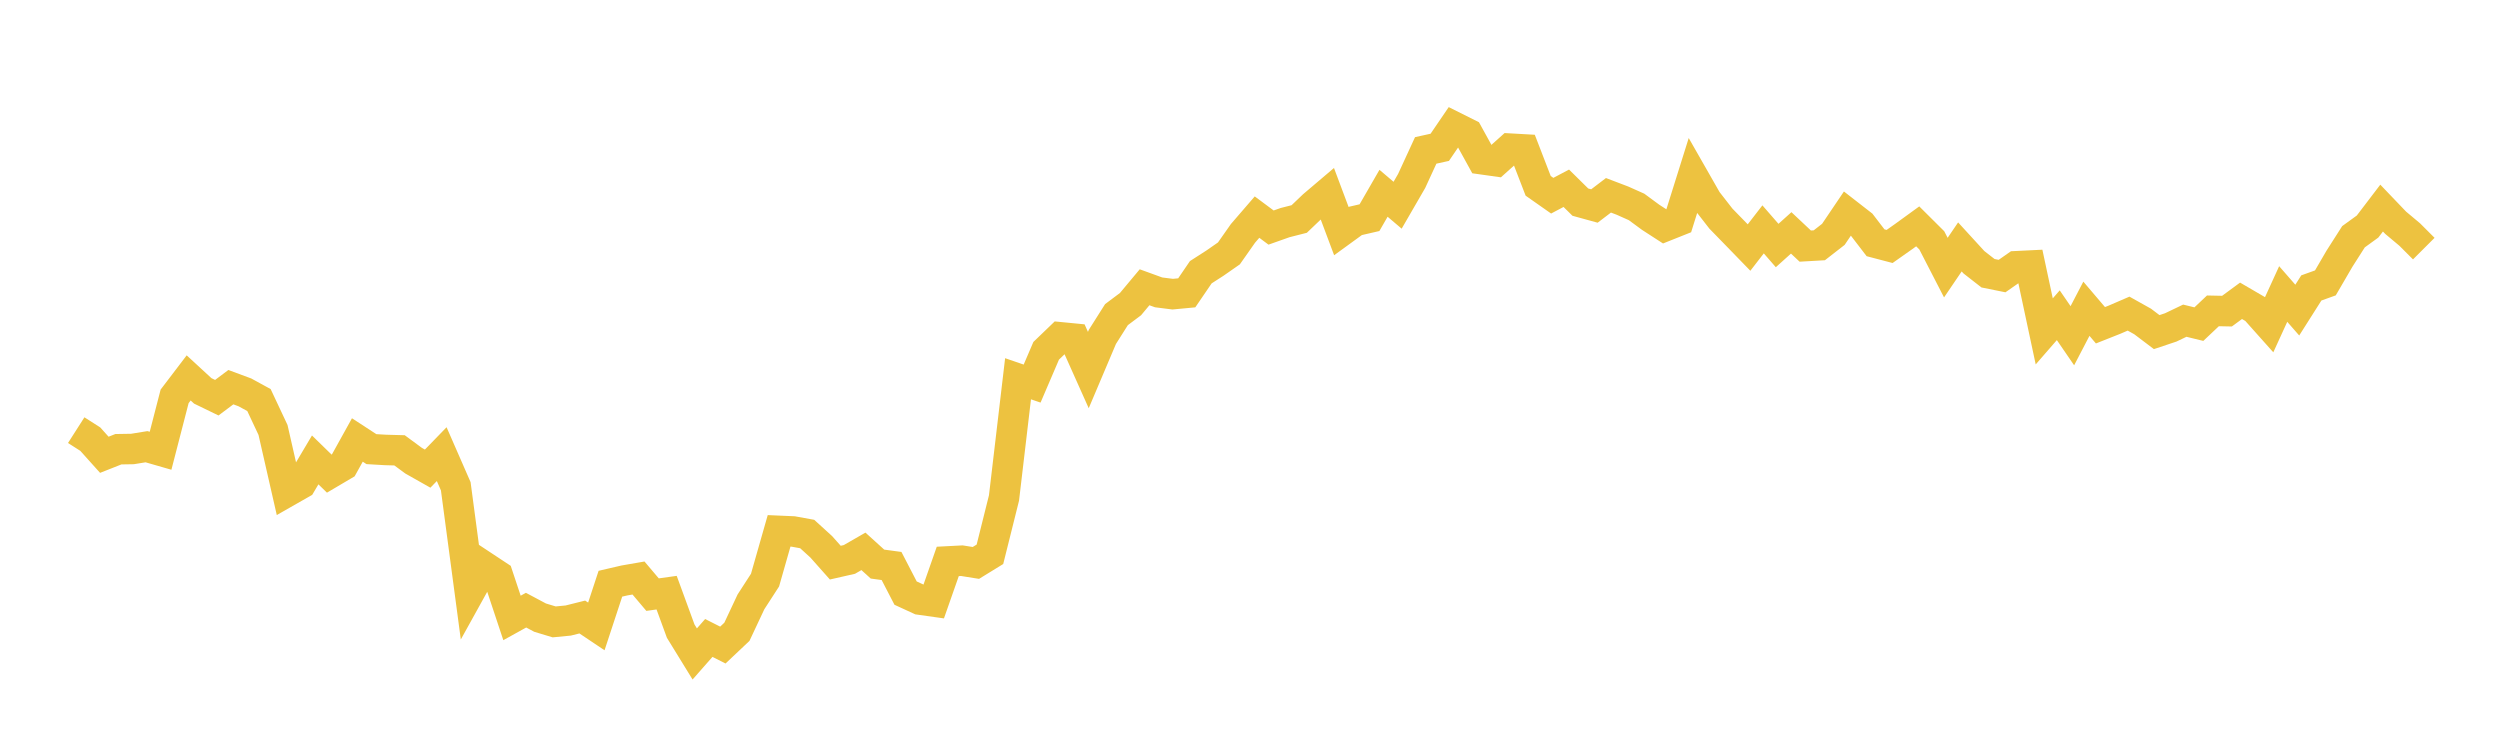 <svg width="164" height="48" xmlns="http://www.w3.org/2000/svg" xmlns:xlink="http://www.w3.org/1999/xlink"><path fill="none" stroke="rgb(237,194,64)" stroke-width="2" d="M5,28.218L5.922,28.807L6.844,29.834L7.766,29.469L8.689,29.454L9.611,29.304L10.533,29.57L11.455,26.002L12.377,24.791L13.299,25.641L14.222,26.089L15.144,25.398L16.066,25.74L16.988,26.244L17.91,28.206L18.832,32.251L19.754,31.726L20.677,30.17L21.599,31.069L22.521,30.525L23.443,28.862L24.365,29.463L25.287,29.517L26.21,29.542L27.132,30.221L28.054,30.742L28.976,29.792L29.898,31.9L30.82,38.82L31.743,37.154L32.665,37.763L33.587,40.537L34.509,40.026L35.431,40.517L36.353,40.796L37.275,40.707L38.198,40.476L39.12,41.094L40.042,38.292L40.964,38.078L41.886,37.918L42.808,39.008L43.731,38.879L44.653,41.4L45.575,42.899L46.497,41.85L47.419,42.316L48.341,41.445L49.263,39.482L50.186,38.056L51.108,34.824L52.03,34.864L52.952,35.032L53.874,35.871L54.796,36.909L55.719,36.699L56.641,36.169L57.563,37.004L58.485,37.129L59.407,38.908L60.329,39.332L61.251,39.462L62.174,36.829L63.096,36.781L64.018,36.928L64.94,36.361L65.862,32.668L66.784,24.846L67.707,25.163L68.629,23.012L69.551,22.125L70.473,22.215L71.395,24.275L72.317,22.099L73.24,20.64L74.162,19.949L75.084,18.845L76.006,19.18L76.928,19.297L77.85,19.21L78.772,17.858L79.695,17.265L80.617,16.623L81.539,15.31L82.461,14.242L83.383,14.928L84.305,14.602L85.228,14.367L86.15,13.486L87.072,12.703L87.994,15.162L88.916,14.492L89.838,14.279L90.76,12.679L91.683,13.463L92.605,11.869L93.527,9.867L94.449,9.664L95.371,8.311L96.293,8.772L97.216,10.447L98.138,10.577L99.06,9.75L99.982,9.802L100.904,12.191L101.826,12.838L102.749,12.35L103.671,13.26L104.593,13.514L105.515,12.812L106.437,13.163L107.359,13.575L108.281,14.254L109.204,14.851L110.126,14.483L111.048,11.542L111.97,13.157L112.892,14.342L113.814,15.289L114.737,16.239L115.659,15.047L116.581,16.106L117.503,15.277L118.425,16.144L119.347,16.091L120.269,15.373L121.192,14.007L122.114,14.724L123.036,15.926L123.958,16.168L124.88,15.518L125.802,14.849L126.725,15.767L127.647,17.556L128.569,16.198L129.491,17.205L130.413,17.924L131.335,18.11L132.257,17.466L133.18,17.421L134.102,21.739L135.024,20.679L135.946,22.024L136.868,20.254L137.79,21.337L138.713,20.971L139.635,20.573L140.557,21.089L141.479,21.786L142.401,21.478L143.323,21.037L144.246,21.263L145.168,20.392L146.09,20.411L147.012,19.733L147.934,20.271L148.856,21.304L149.778,19.287L150.701,20.343L151.623,18.889L152.545,18.558L153.467,16.975L154.389,15.53L155.311,14.862L156.234,13.651L157.156,14.614L158.078,15.386L159,16.309"></path></svg>